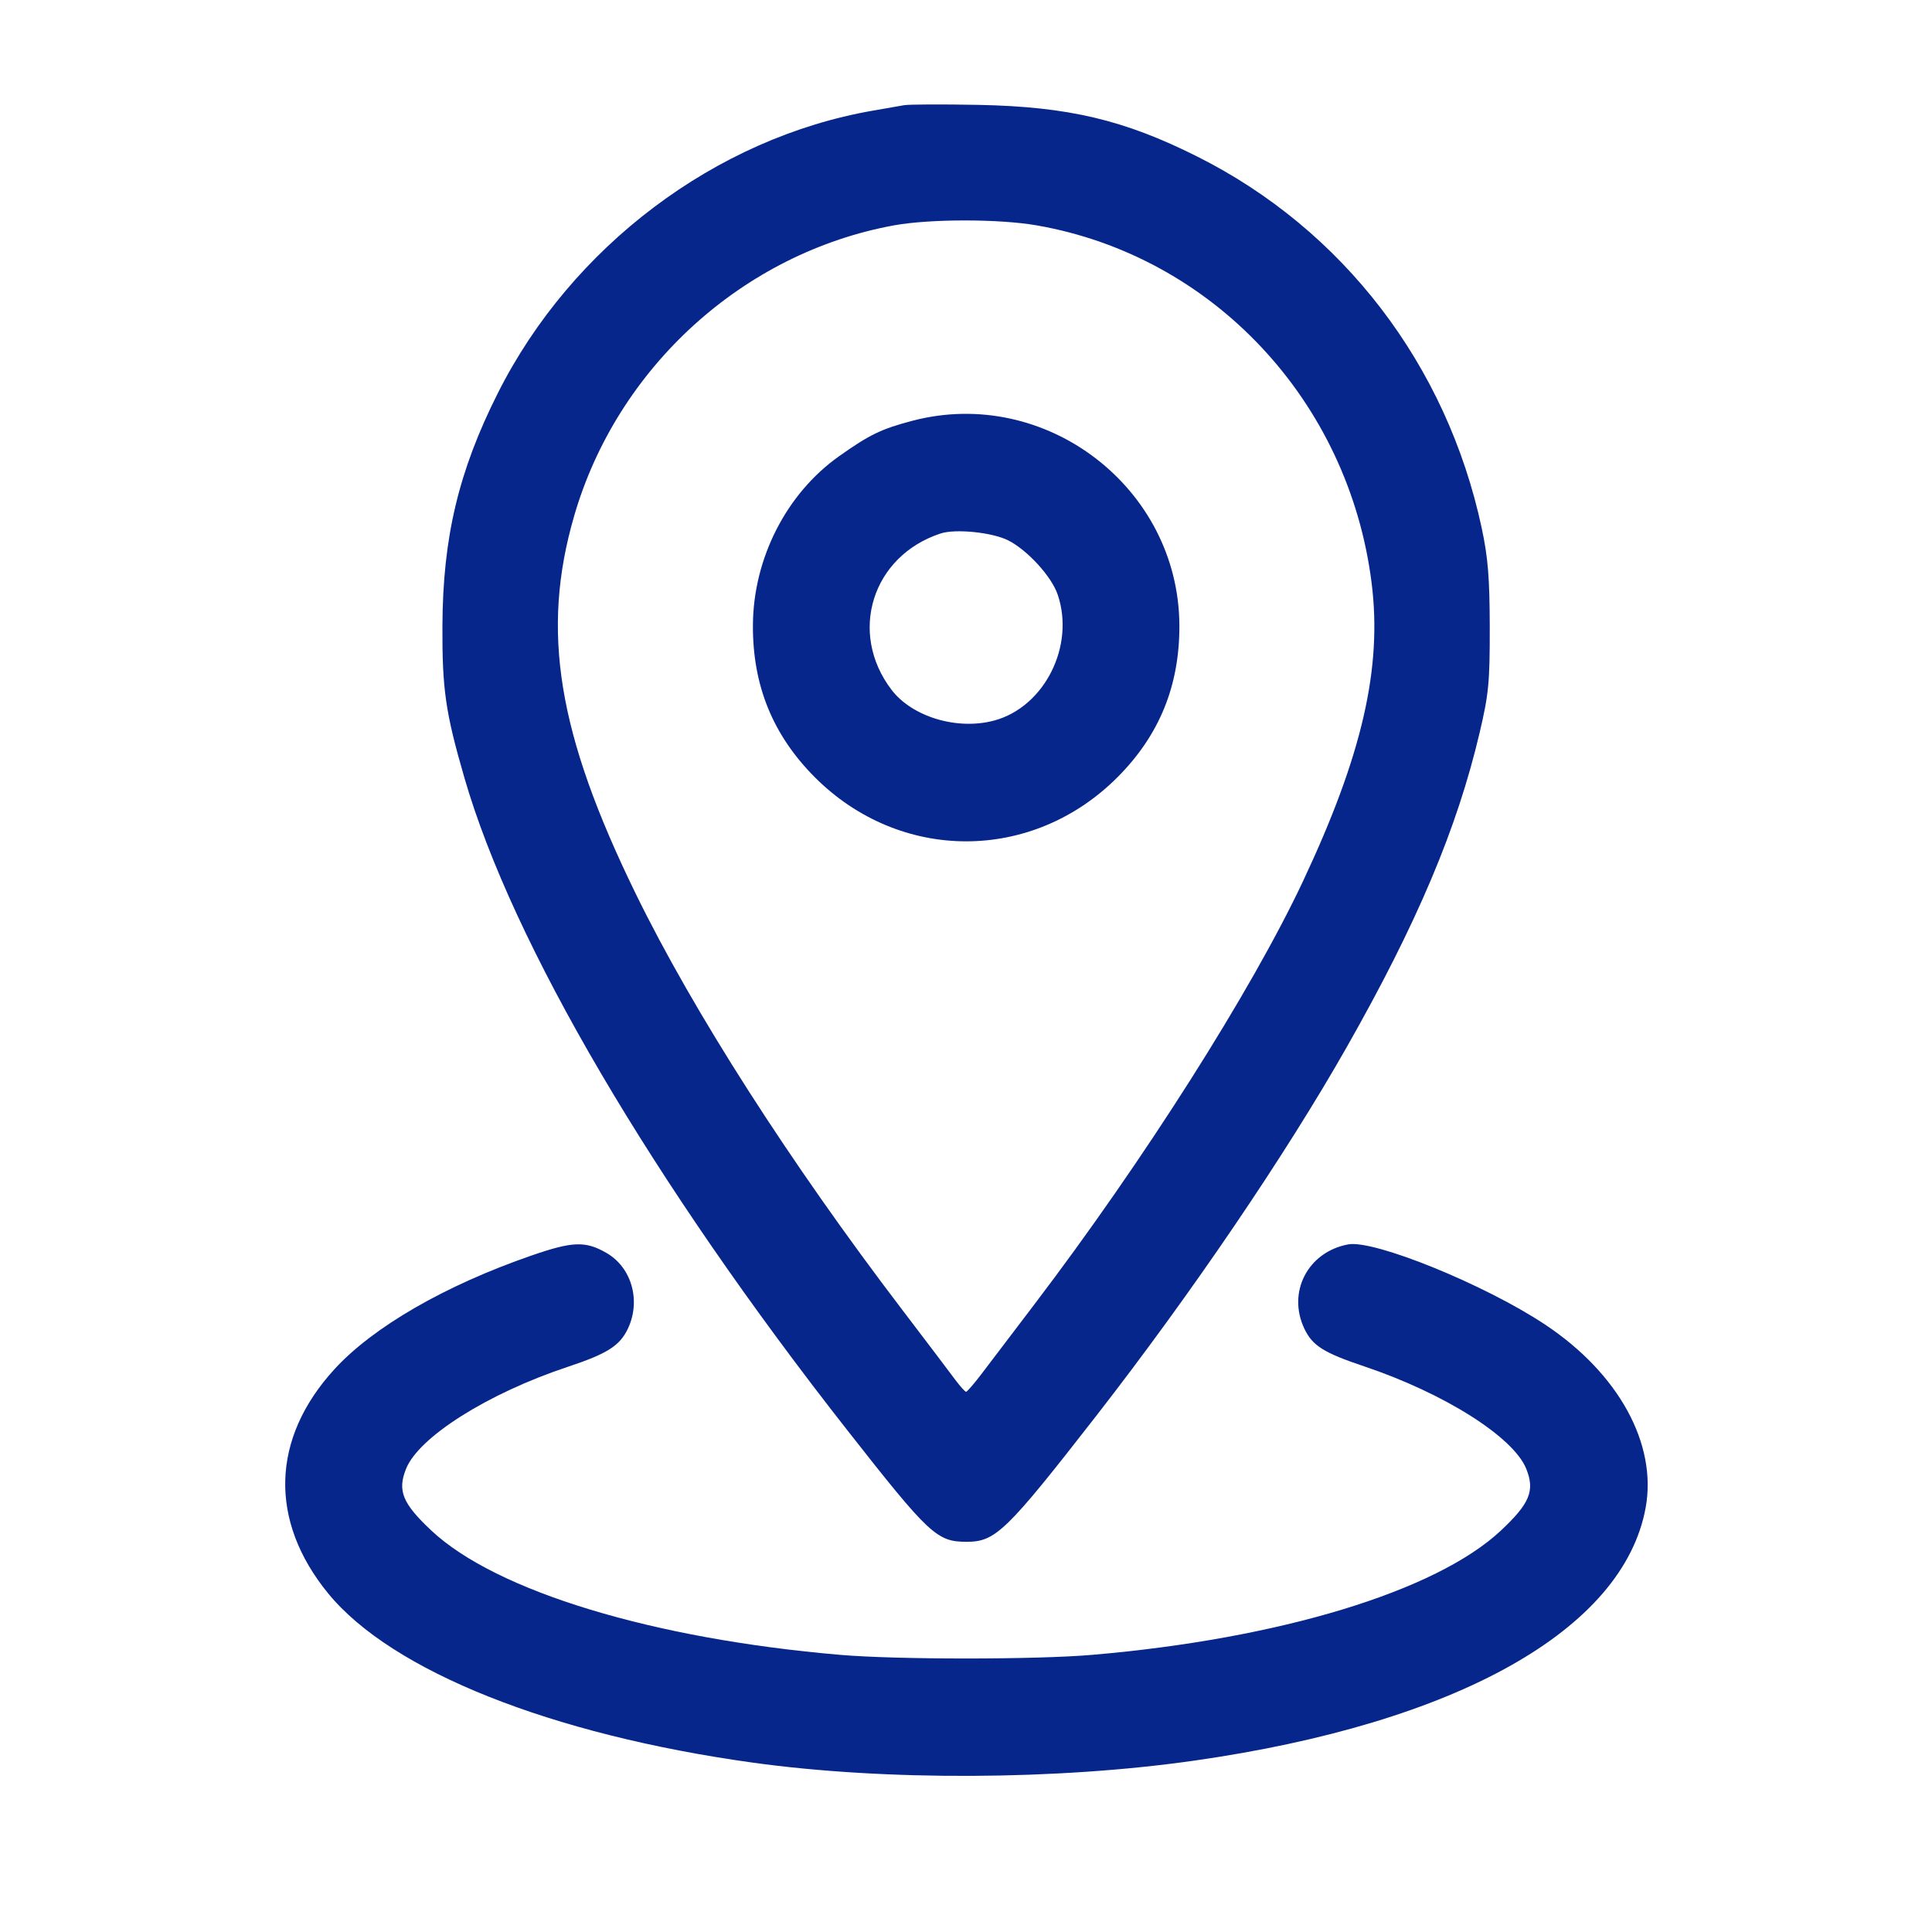 <svg width="31" height="31" viewBox="0 0 31 31" fill="none" xmlns="http://www.w3.org/2000/svg">
<path fill-rule="evenodd" clip-rule="evenodd" d="M14.506 1.688C14.426 1.702 14.201 1.741 14.008 1.775C11.485 2.212 9.169 3.956 7.986 6.312C7.359 7.559 7.106 8.621 7.099 10.033C7.094 11.057 7.147 11.428 7.451 12.478C8.219 15.134 10.469 18.967 13.606 22.962C14.91 24.624 15.034 24.739 15.508 24.739C15.974 24.74 16.146 24.573 17.59 22.718C19.113 20.76 20.624 18.537 21.61 16.8C22.74 14.81 23.381 13.292 23.742 11.754C23.888 11.133 23.905 10.95 23.904 10.062C23.902 9.264 23.876 8.947 23.774 8.469C23.214 5.856 21.55 3.684 19.209 2.511C18.037 1.923 17.143 1.712 15.707 1.683C15.127 1.672 14.587 1.674 14.506 1.688ZM14.35 3.615C11.929 4.055 9.903 5.894 9.212 8.281C8.677 10.125 8.946 11.771 10.2 14.339C11.126 16.235 12.674 18.651 14.472 21.01C14.861 21.521 15.246 22.028 15.326 22.137C15.407 22.245 15.486 22.334 15.502 22.332C15.518 22.331 15.626 22.207 15.741 22.056C15.855 21.904 16.24 21.398 16.596 20.931C18.352 18.622 20.083 15.895 20.91 14.134C21.858 12.117 22.18 10.715 22.008 9.352C21.641 6.436 19.462 4.109 16.634 3.616C16.03 3.511 14.928 3.511 14.35 3.615ZM14.642 6.751C14.143 6.882 13.954 6.973 13.464 7.32C12.617 7.919 12.086 8.962 12.081 10.033C12.076 10.998 12.4 11.793 13.07 12.467C14.44 13.844 16.565 13.844 17.935 12.467C18.605 11.793 18.928 10.998 18.924 10.033C18.913 7.826 16.78 6.191 14.642 6.751ZM15.092 8.56C13.993 8.921 13.607 10.153 14.305 11.068C14.637 11.504 15.363 11.721 15.954 11.561C16.759 11.343 17.252 10.364 16.971 9.54C16.873 9.251 16.488 8.829 16.18 8.672C15.925 8.542 15.333 8.481 15.092 8.56ZM8.53 20.145C7.142 20.625 5.99 21.29 5.368 21.968C4.349 23.08 4.312 24.402 5.267 25.569C6.287 26.814 8.844 27.833 12.075 28.282C14.202 28.577 16.958 28.565 19.164 28.25C23.377 27.649 26.049 26.151 26.406 24.189C26.591 23.167 25.971 22.038 24.794 21.255C23.833 20.615 22.049 19.889 21.632 19.967C20.985 20.088 20.651 20.732 20.929 21.319C21.059 21.593 21.239 21.706 21.889 21.924C23.173 22.355 24.286 23.058 24.49 23.569C24.631 23.92 24.546 24.125 24.08 24.561C23.041 25.533 20.53 26.296 17.524 26.553C16.619 26.631 14.386 26.631 13.481 26.553C10.474 26.296 7.963 25.533 6.924 24.561C6.459 24.125 6.374 23.92 6.515 23.569C6.719 23.057 7.826 22.359 9.106 21.933C9.744 21.721 9.944 21.595 10.075 21.319C10.287 20.872 10.136 20.337 9.731 20.104C9.394 19.91 9.19 19.917 8.53 20.145Z" fill="#06268B"/>
</svg>
